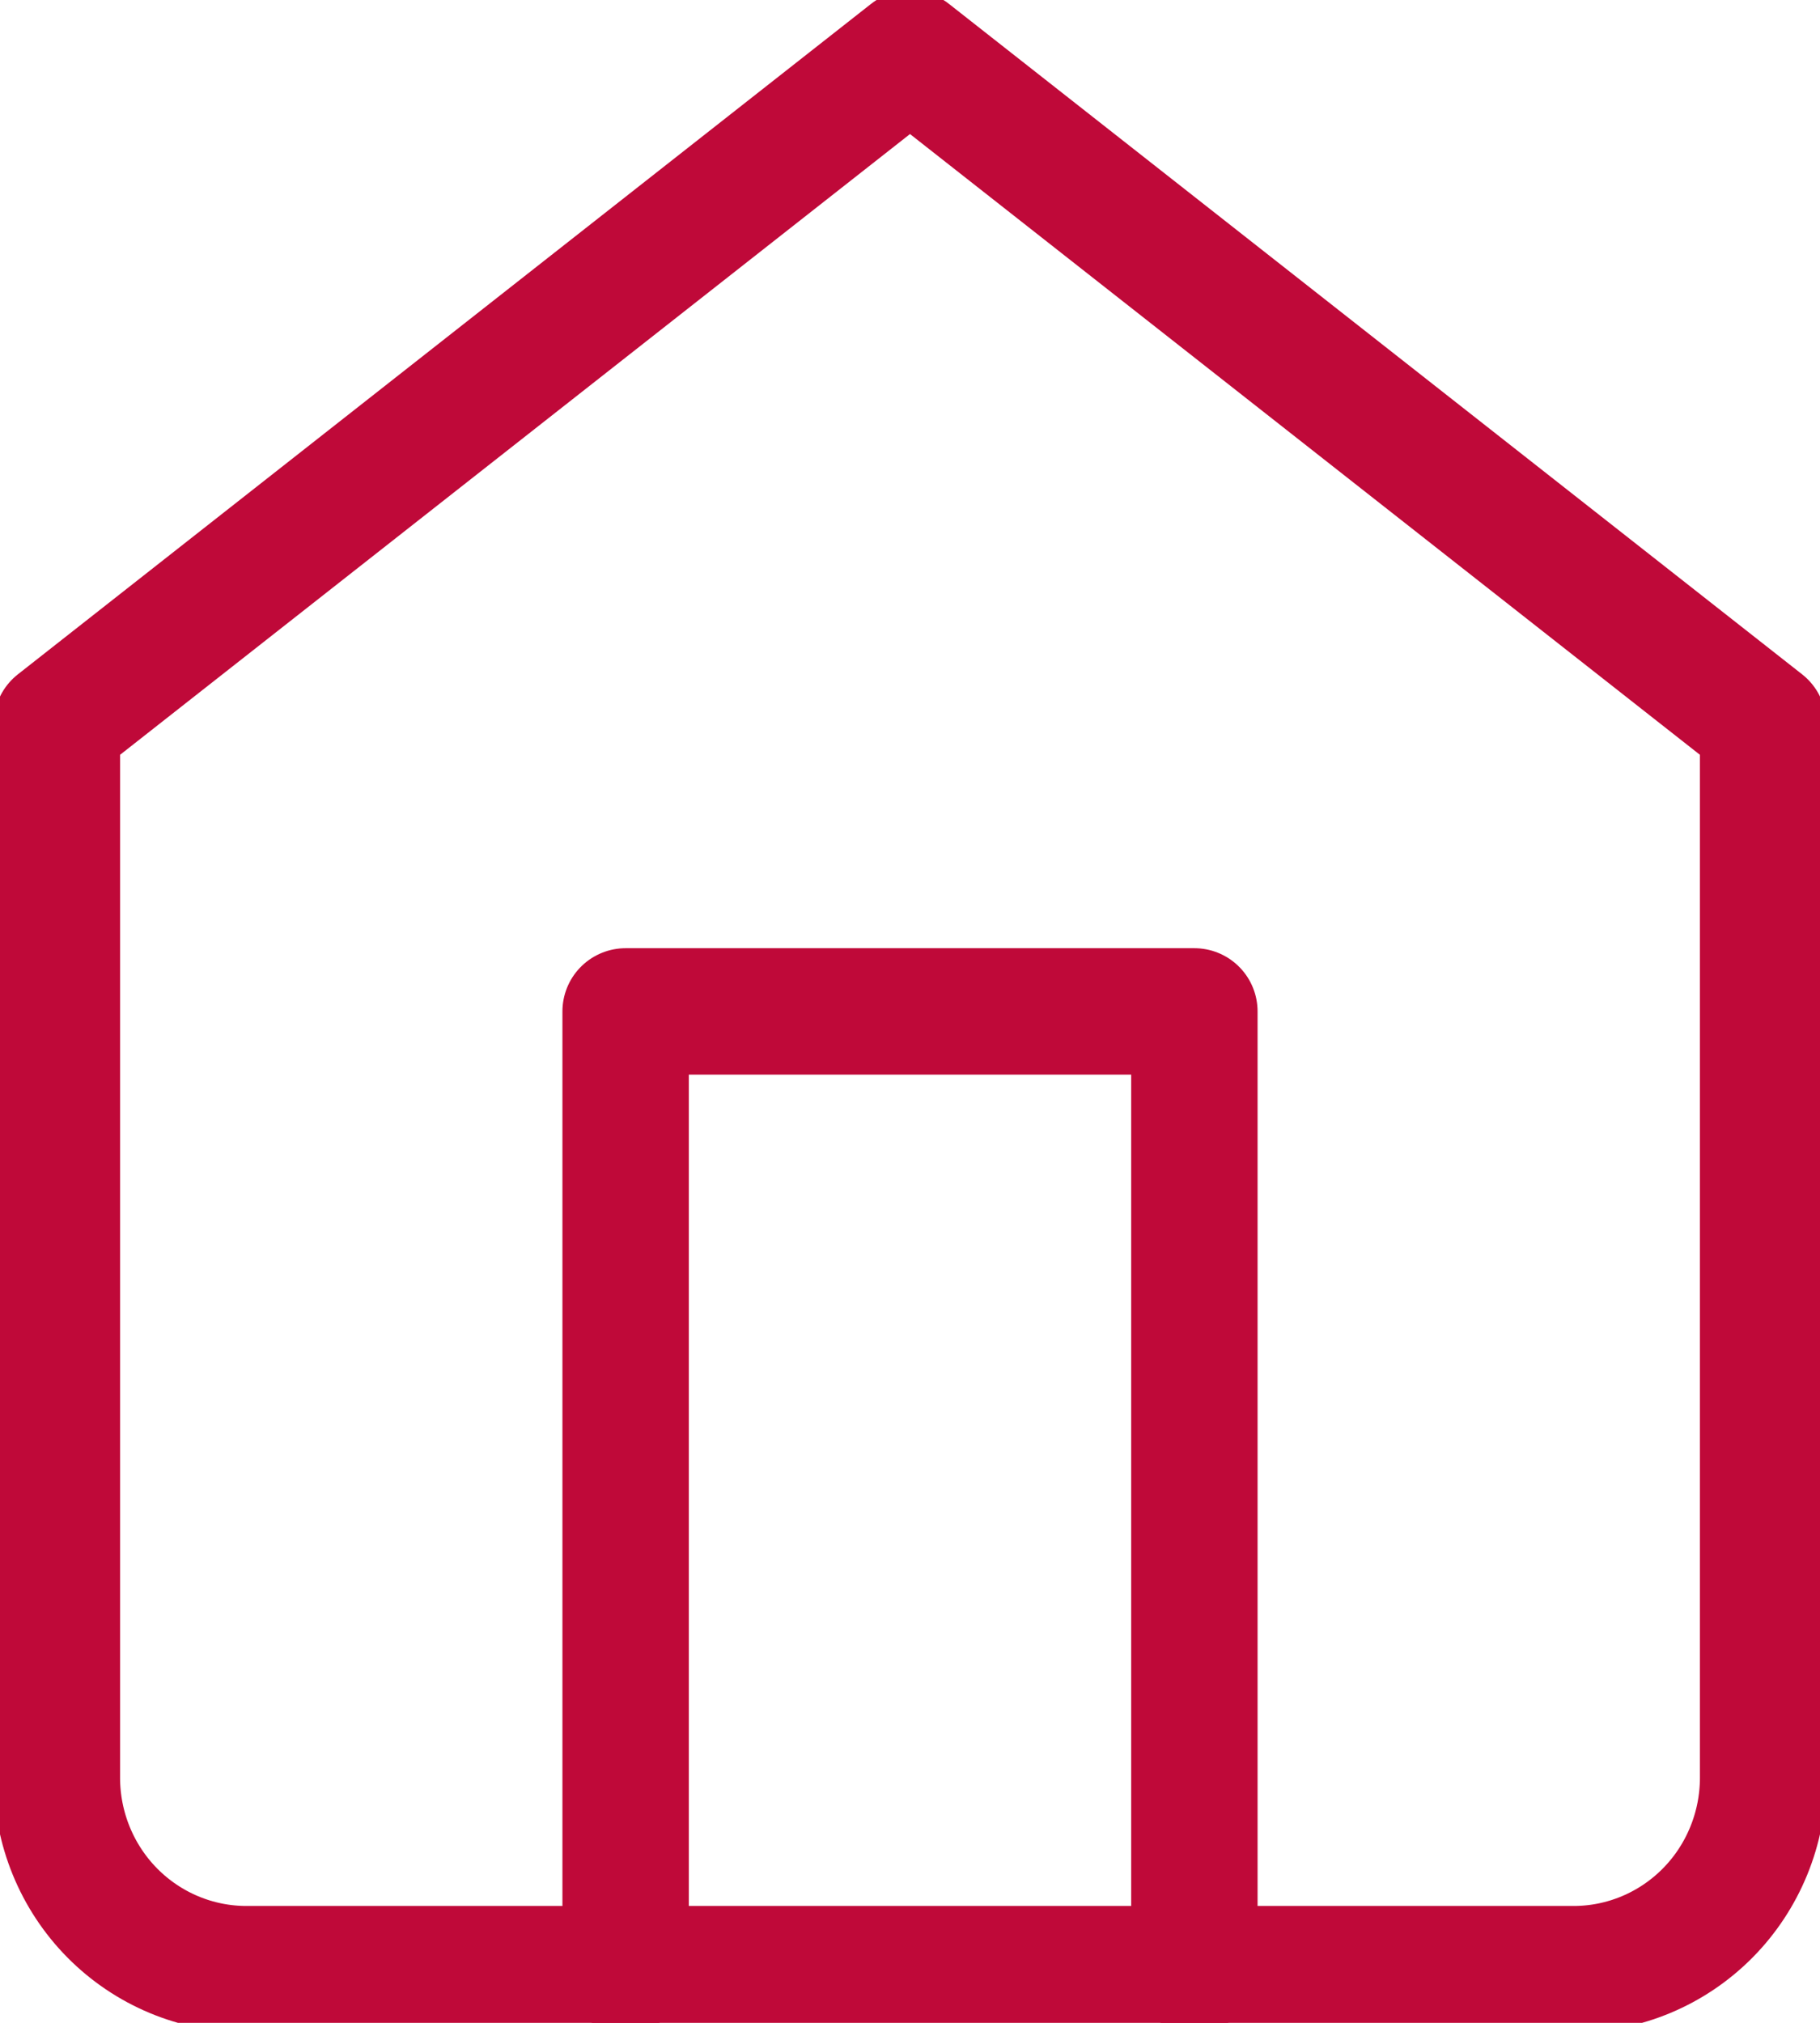 <svg width="36" height="40" viewBox="0 0 36 40" fill="none" xmlns="http://www.w3.org/2000/svg">
<g clip-path="url(#clip0_553_30788)">
<path d="M1.125 14.318L18 1.061L34.875 14.318V35.151C34.875 36.156 34.48 37.12 33.777 37.83C33.073 38.54 32.12 38.939 31.125 38.939H4.875C3.88 38.939 2.927 38.54 2.223 37.83C1.52 37.12 1.125 36.156 1.125 35.151V14.318Z" stroke="#BF0939" stroke-width="2.5" stroke-linecap="round" stroke-linejoin="round"/>
<path d="M12.375 38.939V20H23.625V38.939" stroke="#BF0939" stroke-width="2.5" stroke-linecap="round" stroke-linejoin="round"/>
</g>
<defs>
<clipPath id="clip0_553_30788">
<rect width="36" height="40" fill="white"/>
</clipPath>
</defs>
</svg>
